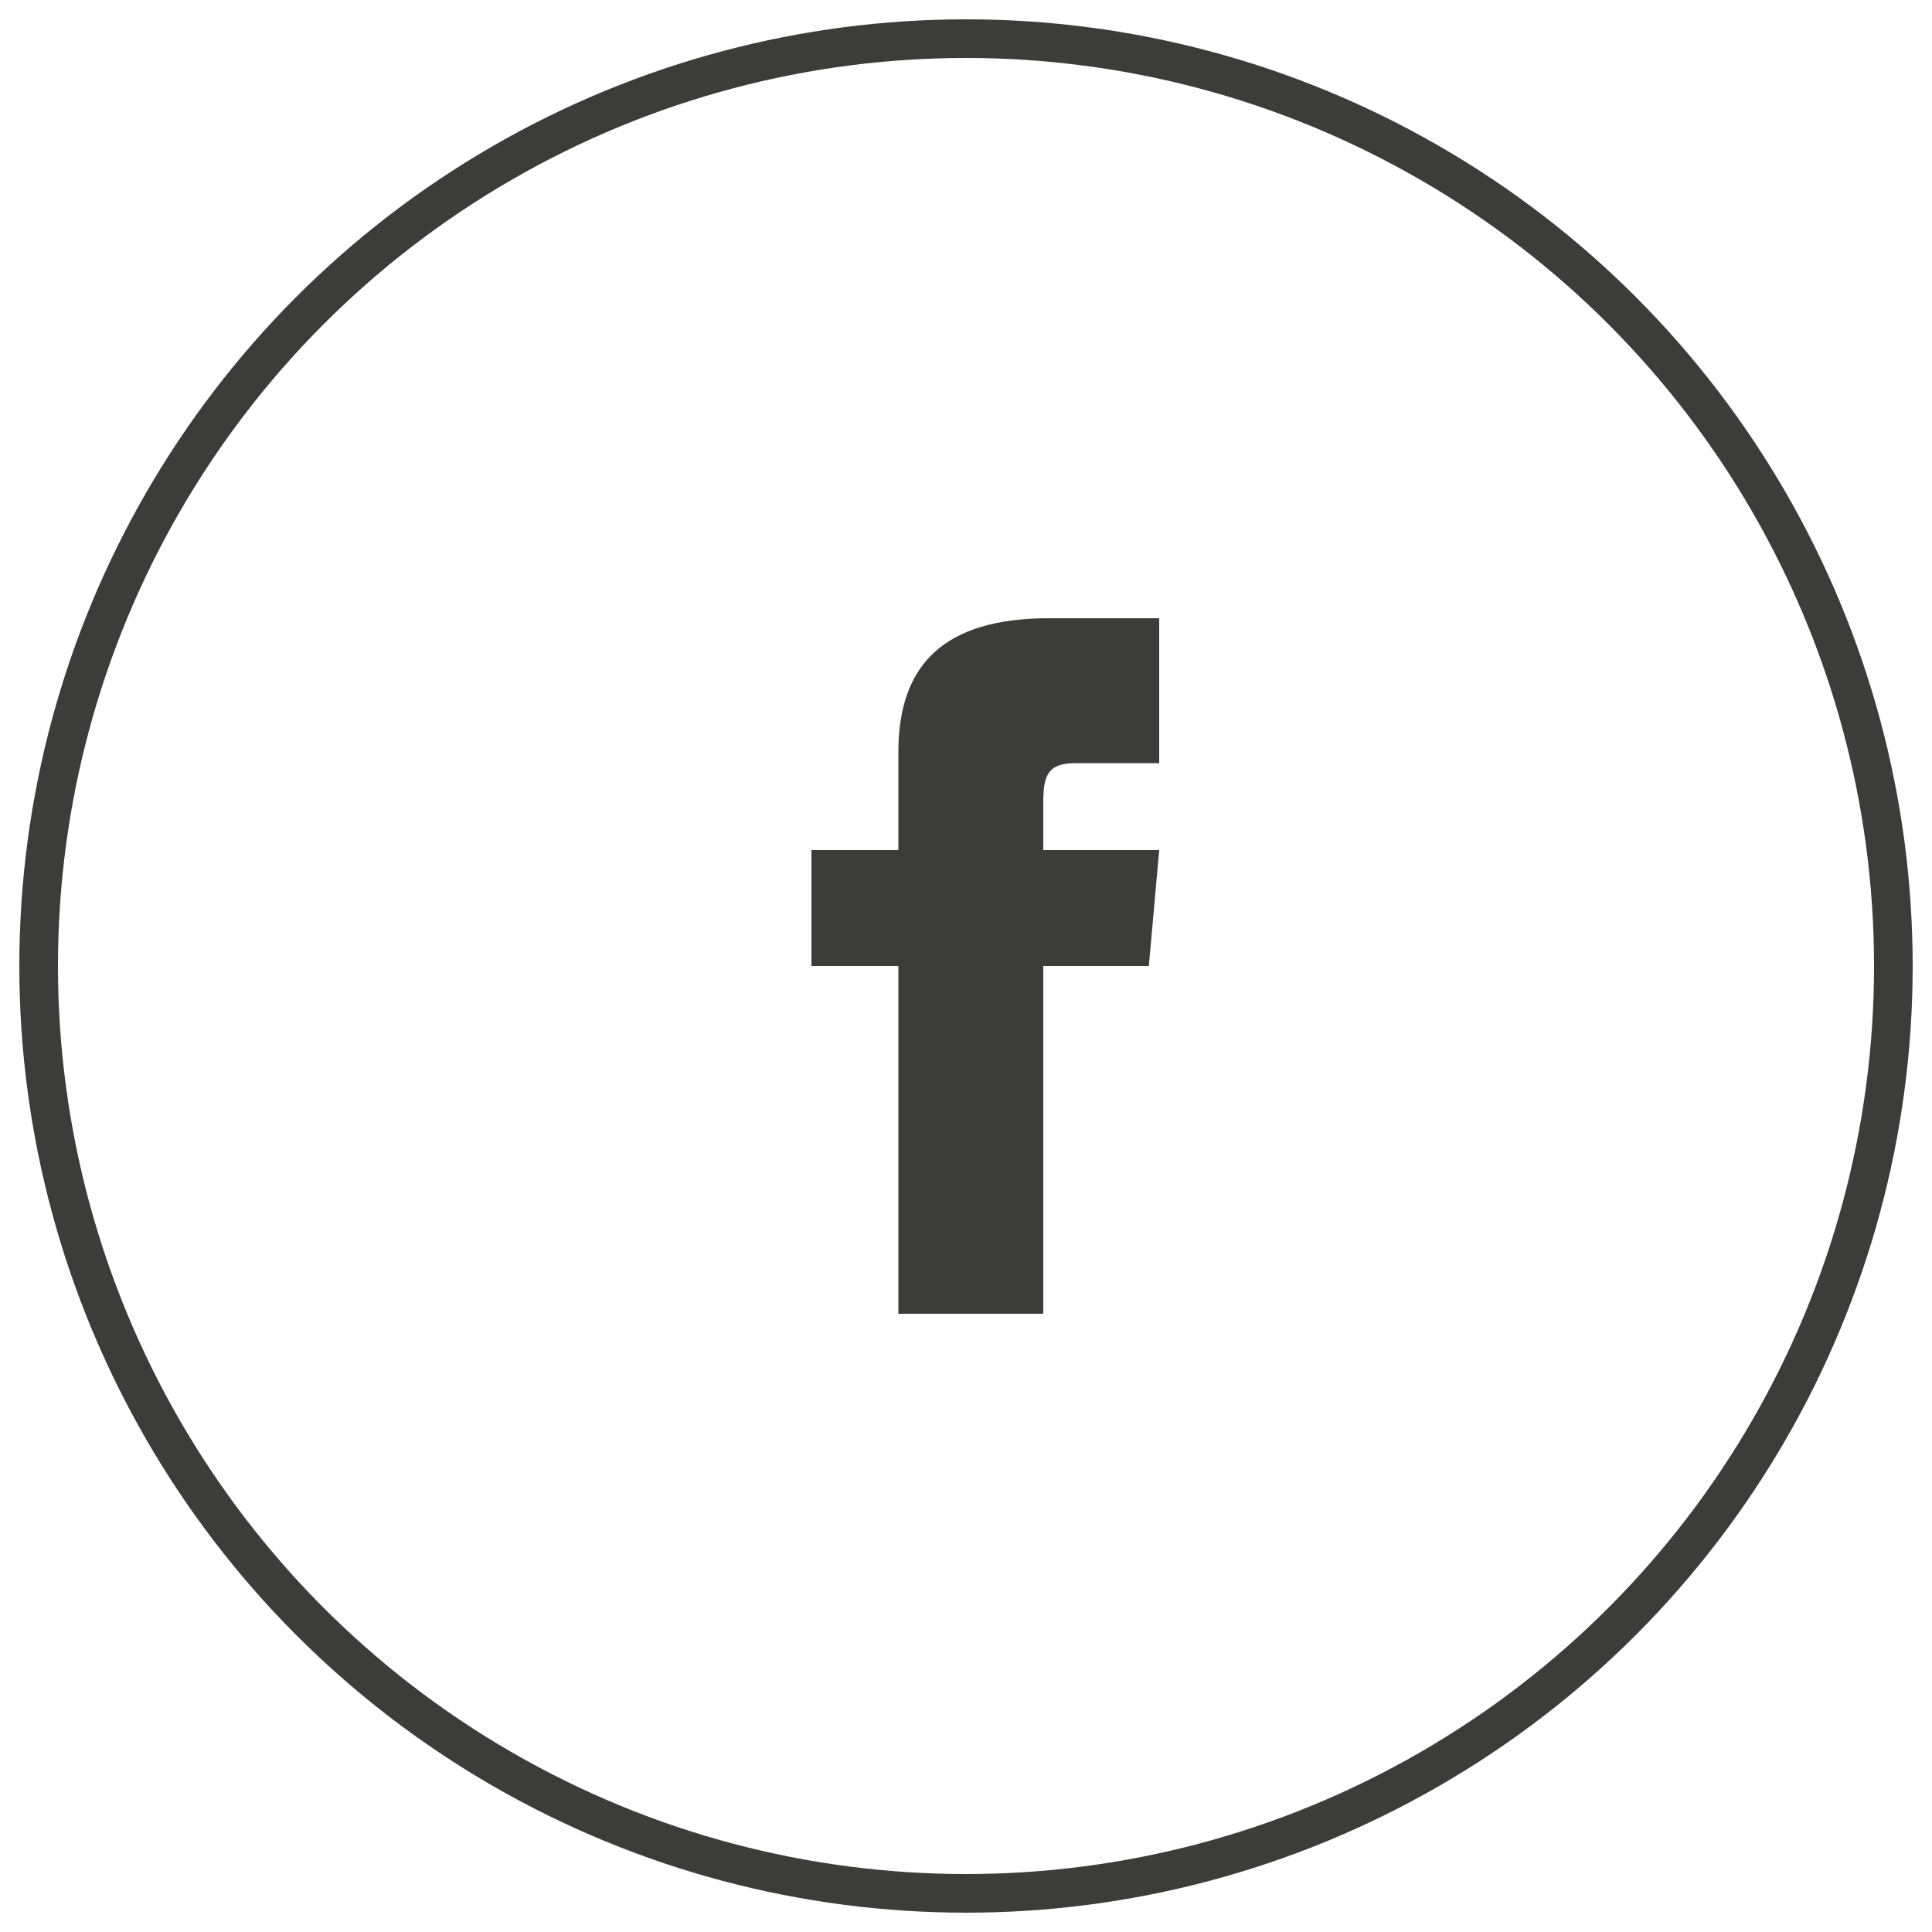 <?xml version="1.0" encoding="UTF-8"?>
<svg width="50px" height="50px" viewBox="0 0 50 50" version="1.1" xmlns="http://www.w3.org/2000/svg" xmlns:xlink="http://www.w3.org/1999/xlink">
    <!-- Generator: sketchtool 61.2 (101010) - https://sketch.com -->
    <title>79AA7BA9-4D5E-4C4C-9717-8147F95E8D5C</title>
    <desc>Created with sketchtool.</desc>
    <g id="DESKTOP" stroke="none" stroke-width="1" fill="none" fill-rule="evenodd">
        <g id="Home" transform="translate(-359, -5461)">
            <g id="FB" transform="translate(360, 5462)">
                <path d="M22.25,21 L20,21 L20,24 L22.25,24 L22.25,33 L26,33 L26,24 L28.732,24 L29,21 L26,21 L26,19.75 C26,19.034 26.144,18.75 26.836,18.75 L29,18.75 L29,15 L26.144,15 C23.447,15 22.25,16.187 22.25,18.461 L22.25,21 Z" id="Facebook" fill="#3C3C3B"></path>
                <circle id="Oval" stroke="#3C3C3B" cx="24" cy="24" r="24"></circle>
            </g>
        </g>
    </g>
</svg>